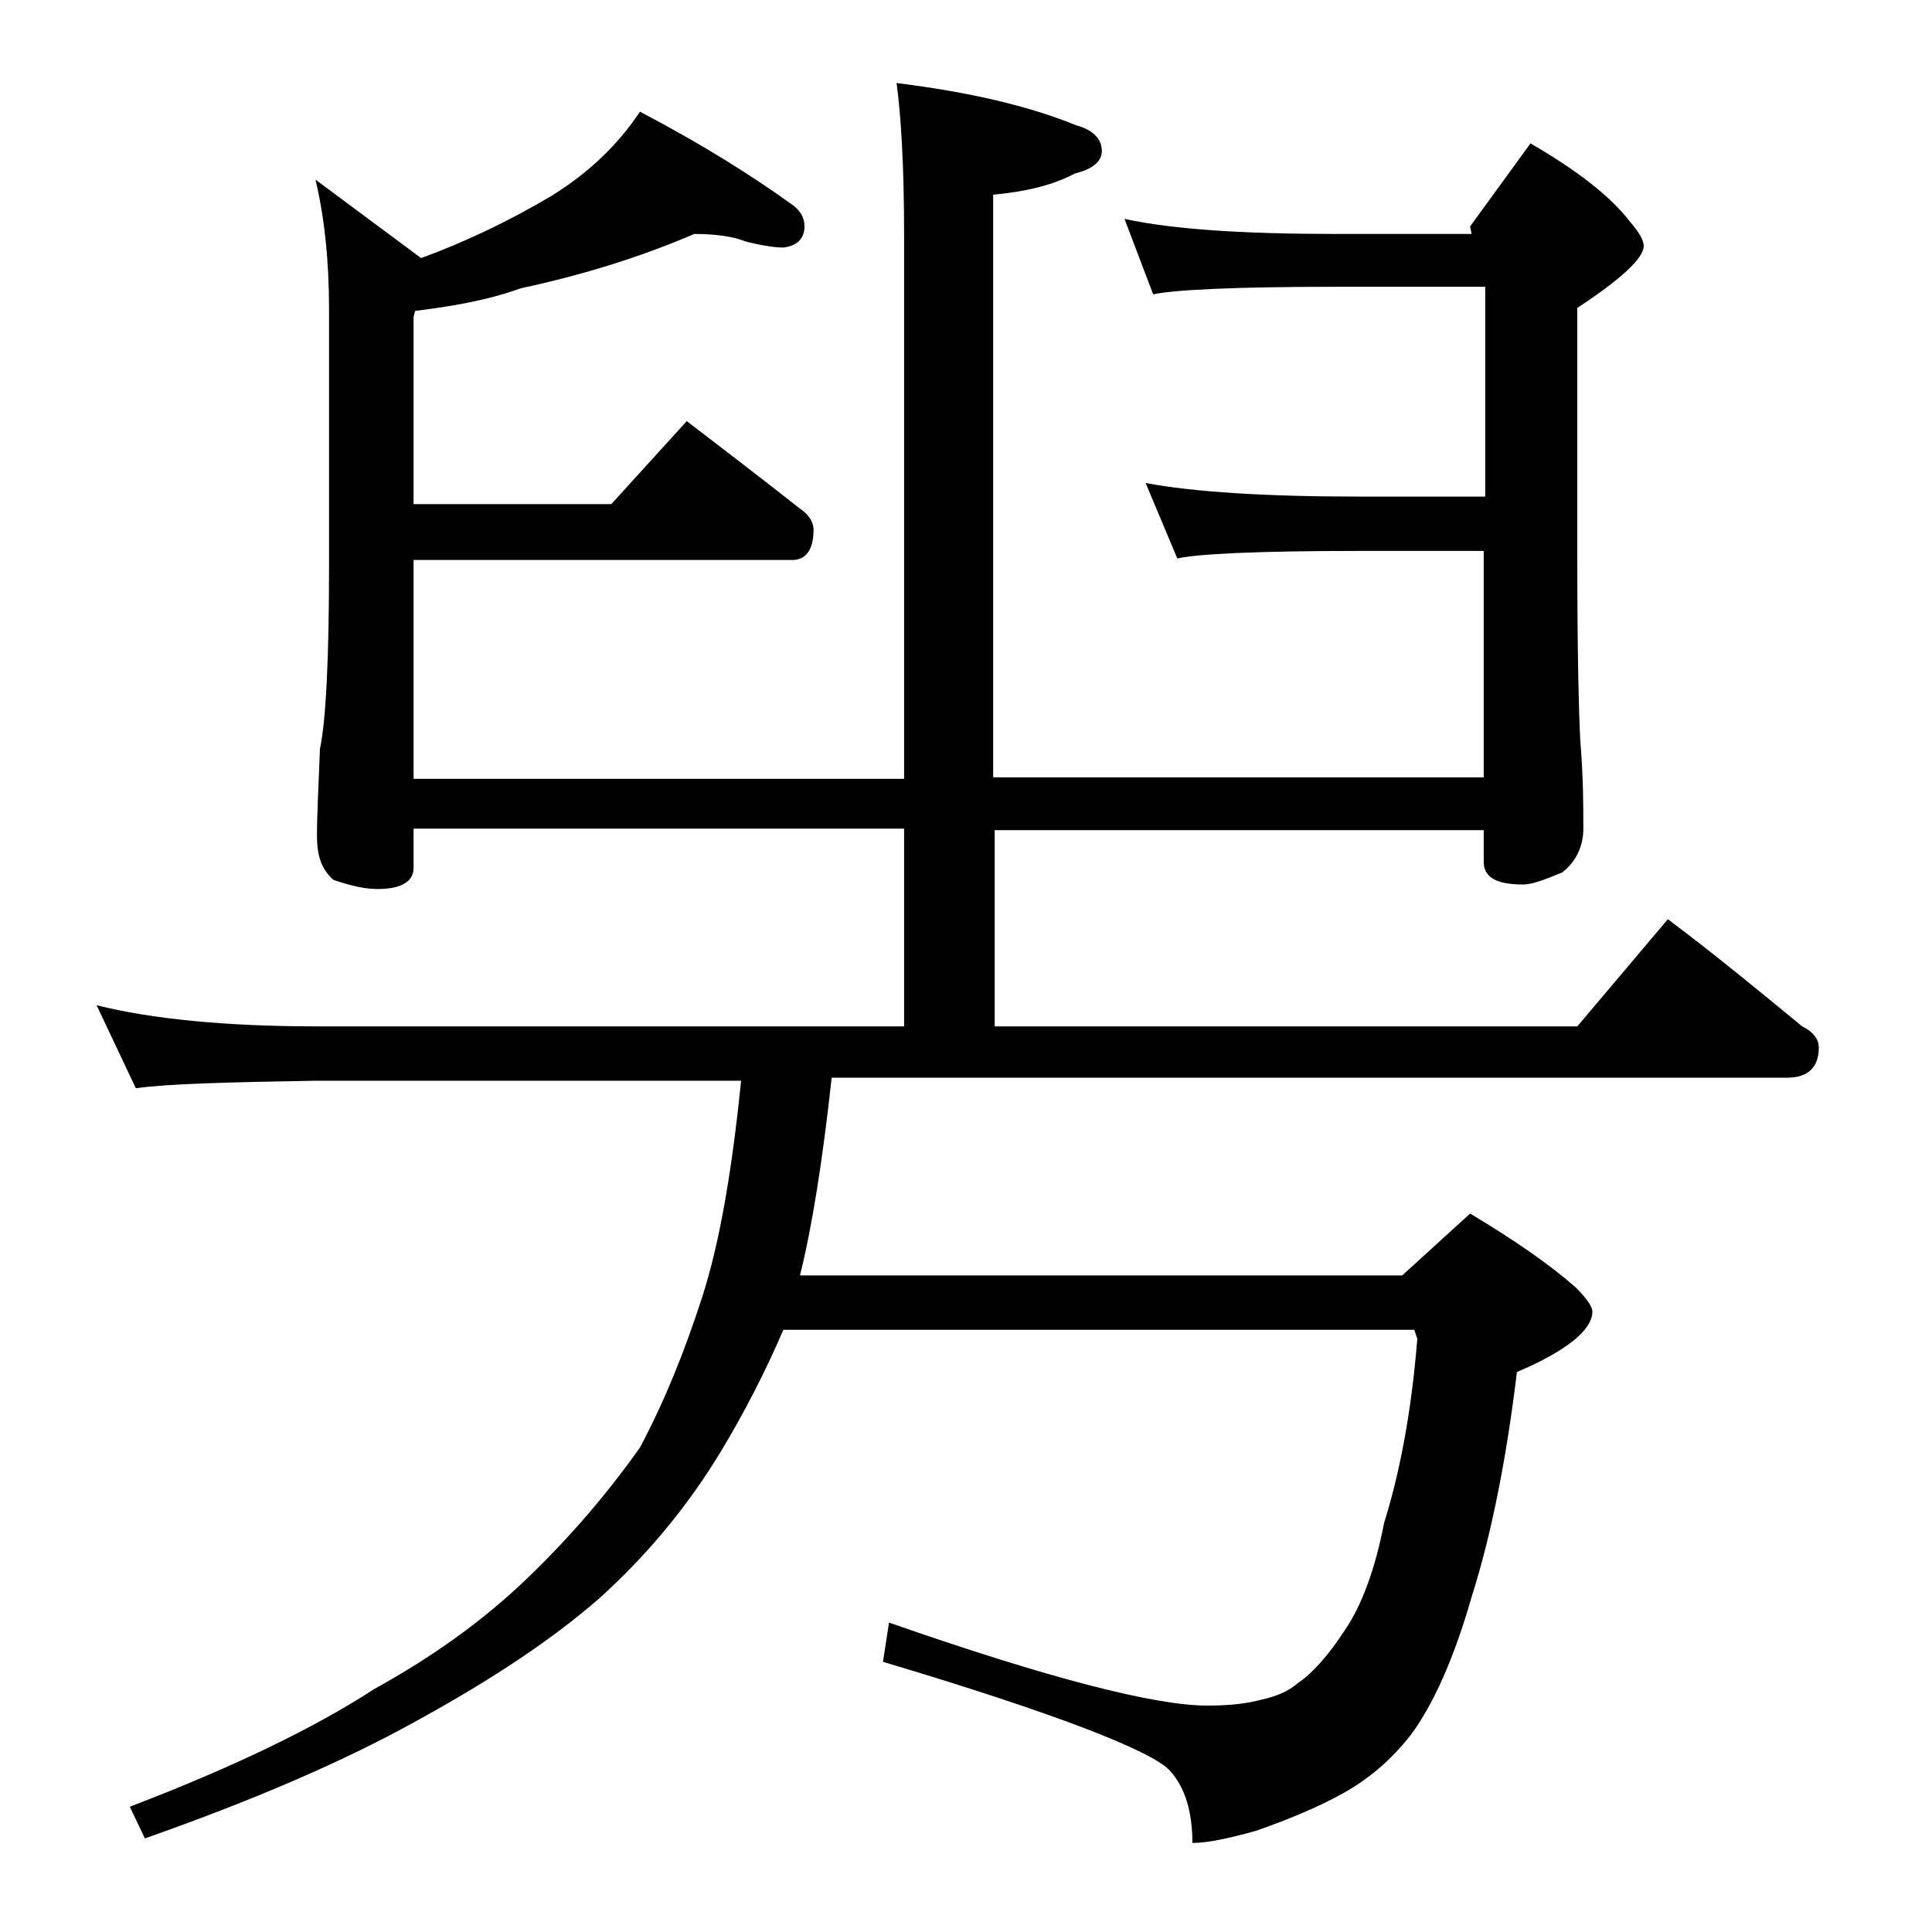 <?xml version="1.0" encoding="utf-8"?>
<!-- Generator: Adobe Illustrator 18.0.0, SVG Export Plug-In . SVG Version: 6.00 Build 0)  -->
<!DOCTYPE svg PUBLIC "-//W3C//DTD SVG 1.1//EN" "http://www.w3.org/Graphics/SVG/1.1/DTD/svg11.dtd">
<svg version="1.1" id="Layer_1" xmlns="http://www.w3.org/2000/svg" xmlns:xlink="http://www.w3.org/1999/xlink" x="0px" y="0px"
	 viewBox="0 0 128 128" enable-background="new 0 0 128 128" xml:space="preserve">
<path d="M46,15.5c-3.5,1.5-7.3,2.7-11.5,3.6c-2.2,0.8-4.6,1.2-7,1.5L27.4,21v12.4h13.1l5-5.5c2.6,2,5.1,3.9,7.5,5.8
	c0.6,0.4,0.9,0.9,0.9,1.4c0,1.3-0.5,2-1.4,2H27.4v14.5h32.5v-36c0-4.5-0.2-7.9-0.5-10.1c4.8,0.6,8.7,1.5,11.9,2.8
	C72.4,8.6,73,9.2,73,10c0,0.7-0.6,1.2-1.8,1.5c-1.5,0.8-3.3,1.2-5.4,1.4v38.6h32.5v-15H90c-6.7,0-10.7,0.2-12,0.5l-2.1-5
	c3.2,0.6,8,0.9,14.1,0.9h8.4V19h-9.9c-6.7,0-10.7,0.2-12.1,0.5l-1.9-5c3.2,0.7,7.9,1,14,1h9L97.4,15l4-5.5c3.1,1.8,5.3,3.5,6.6,5.2
	c0.6,0.7,0.9,1.2,0.9,1.6c0,0.8-1.5,2.2-4.4,4.1V37c0,6.2,0.1,10.2,0.2,12.1c0.2,2.4,0.2,4.3,0.2,5.8c0,1.2-0.5,2.2-1.4,2.9
	c-1.2,0.5-2,0.8-2.6,0.8c-1.8,0-2.6-0.5-2.6-1.5v-2.1H65.9V68h38.6l6-7.1c3.2,2.4,6.1,4.8,8.9,7.1c0.8,0.4,1.1,0.9,1.1,1.4
	c0,1.3-0.7,2-2.1,2H55.1c-0.6,5.5-1.3,9.9-2.1,13.1h39.9l4.5-4.1c3,1.8,5.3,3.4,7,4.9c0.8,0.8,1.1,1.3,1.1,1.6c0,1.2-1.7,2.6-5,4
	c-0.7,5.8-1.7,10.8-3,14.9c-1.2,4.2-2.6,7.2-4,9.1c-1.4,1.8-2.9,3-4.5,3.9c-1.8,1-3.8,1.8-5.8,2.5c-1.8,0.5-3.2,0.8-4.2,0.8
	c0-2.1-0.5-3.7-1.5-4.8c-1.2-1.3-7.6-3.8-19-7.2l0.4-2.6c10.6,3.7,17.6,5.5,21.1,5.5c1.3,0,2.5-0.1,3.6-0.4c0.9-0.2,1.7-0.5,2.4-1.1
	c0.9-0.6,2-1.8,3.1-3.5c1.1-1.6,2-4,2.6-7.1c1-3.2,1.8-7.2,2.2-12.2l-0.2-0.6H51.9c-1.2,2.8-2.6,5.5-4.1,8c-2.3,3.8-5,7-8.1,9.8
	c-3.1,2.7-7,5.3-11.9,8c-5,2.8-11.1,5.4-18.2,7.9l-1-2.1c6.8-2.6,12.2-5.2,16.2-7.8c3.8-2.1,7.2-4.5,10.2-7.4
	c2.8-2.7,5.2-5.5,7.4-8.6c1.7-3.2,3-6.5,4.1-9.9c1.2-3.7,2-8.5,2.6-14.4H21c-5.9,0.1-9.9,0.2-12,0.5l-2.6-5.5C10,67.5,14.9,68,21,68
	h38.9V54.9H27.4v2.6c0,0.9-0.8,1.4-2.4,1.4c-0.8,0-1.7-0.2-2.9-0.6c-0.8-0.7-1.1-1.6-1.1-2.9c0-1.4,0.1-3.3,0.2-5.8
	c0.4-1.9,0.6-6,0.6-12.2V20.5c0-3.2-0.3-6.1-0.9-8.6l7,5.2c3-1.1,5.9-2.5,8.6-4.1c2.6-1.6,4.5-3.5,5.9-5.6c4.2,2.2,7.5,4.3,10,6.1
	c0.6,0.4,0.9,0.9,0.9,1.5c0,0.8-0.5,1.3-1.4,1.4c-0.5,0-1.3-0.1-2.5-0.4C48.7,15.7,47.5,15.5,46,15.5z"/>
</svg>
